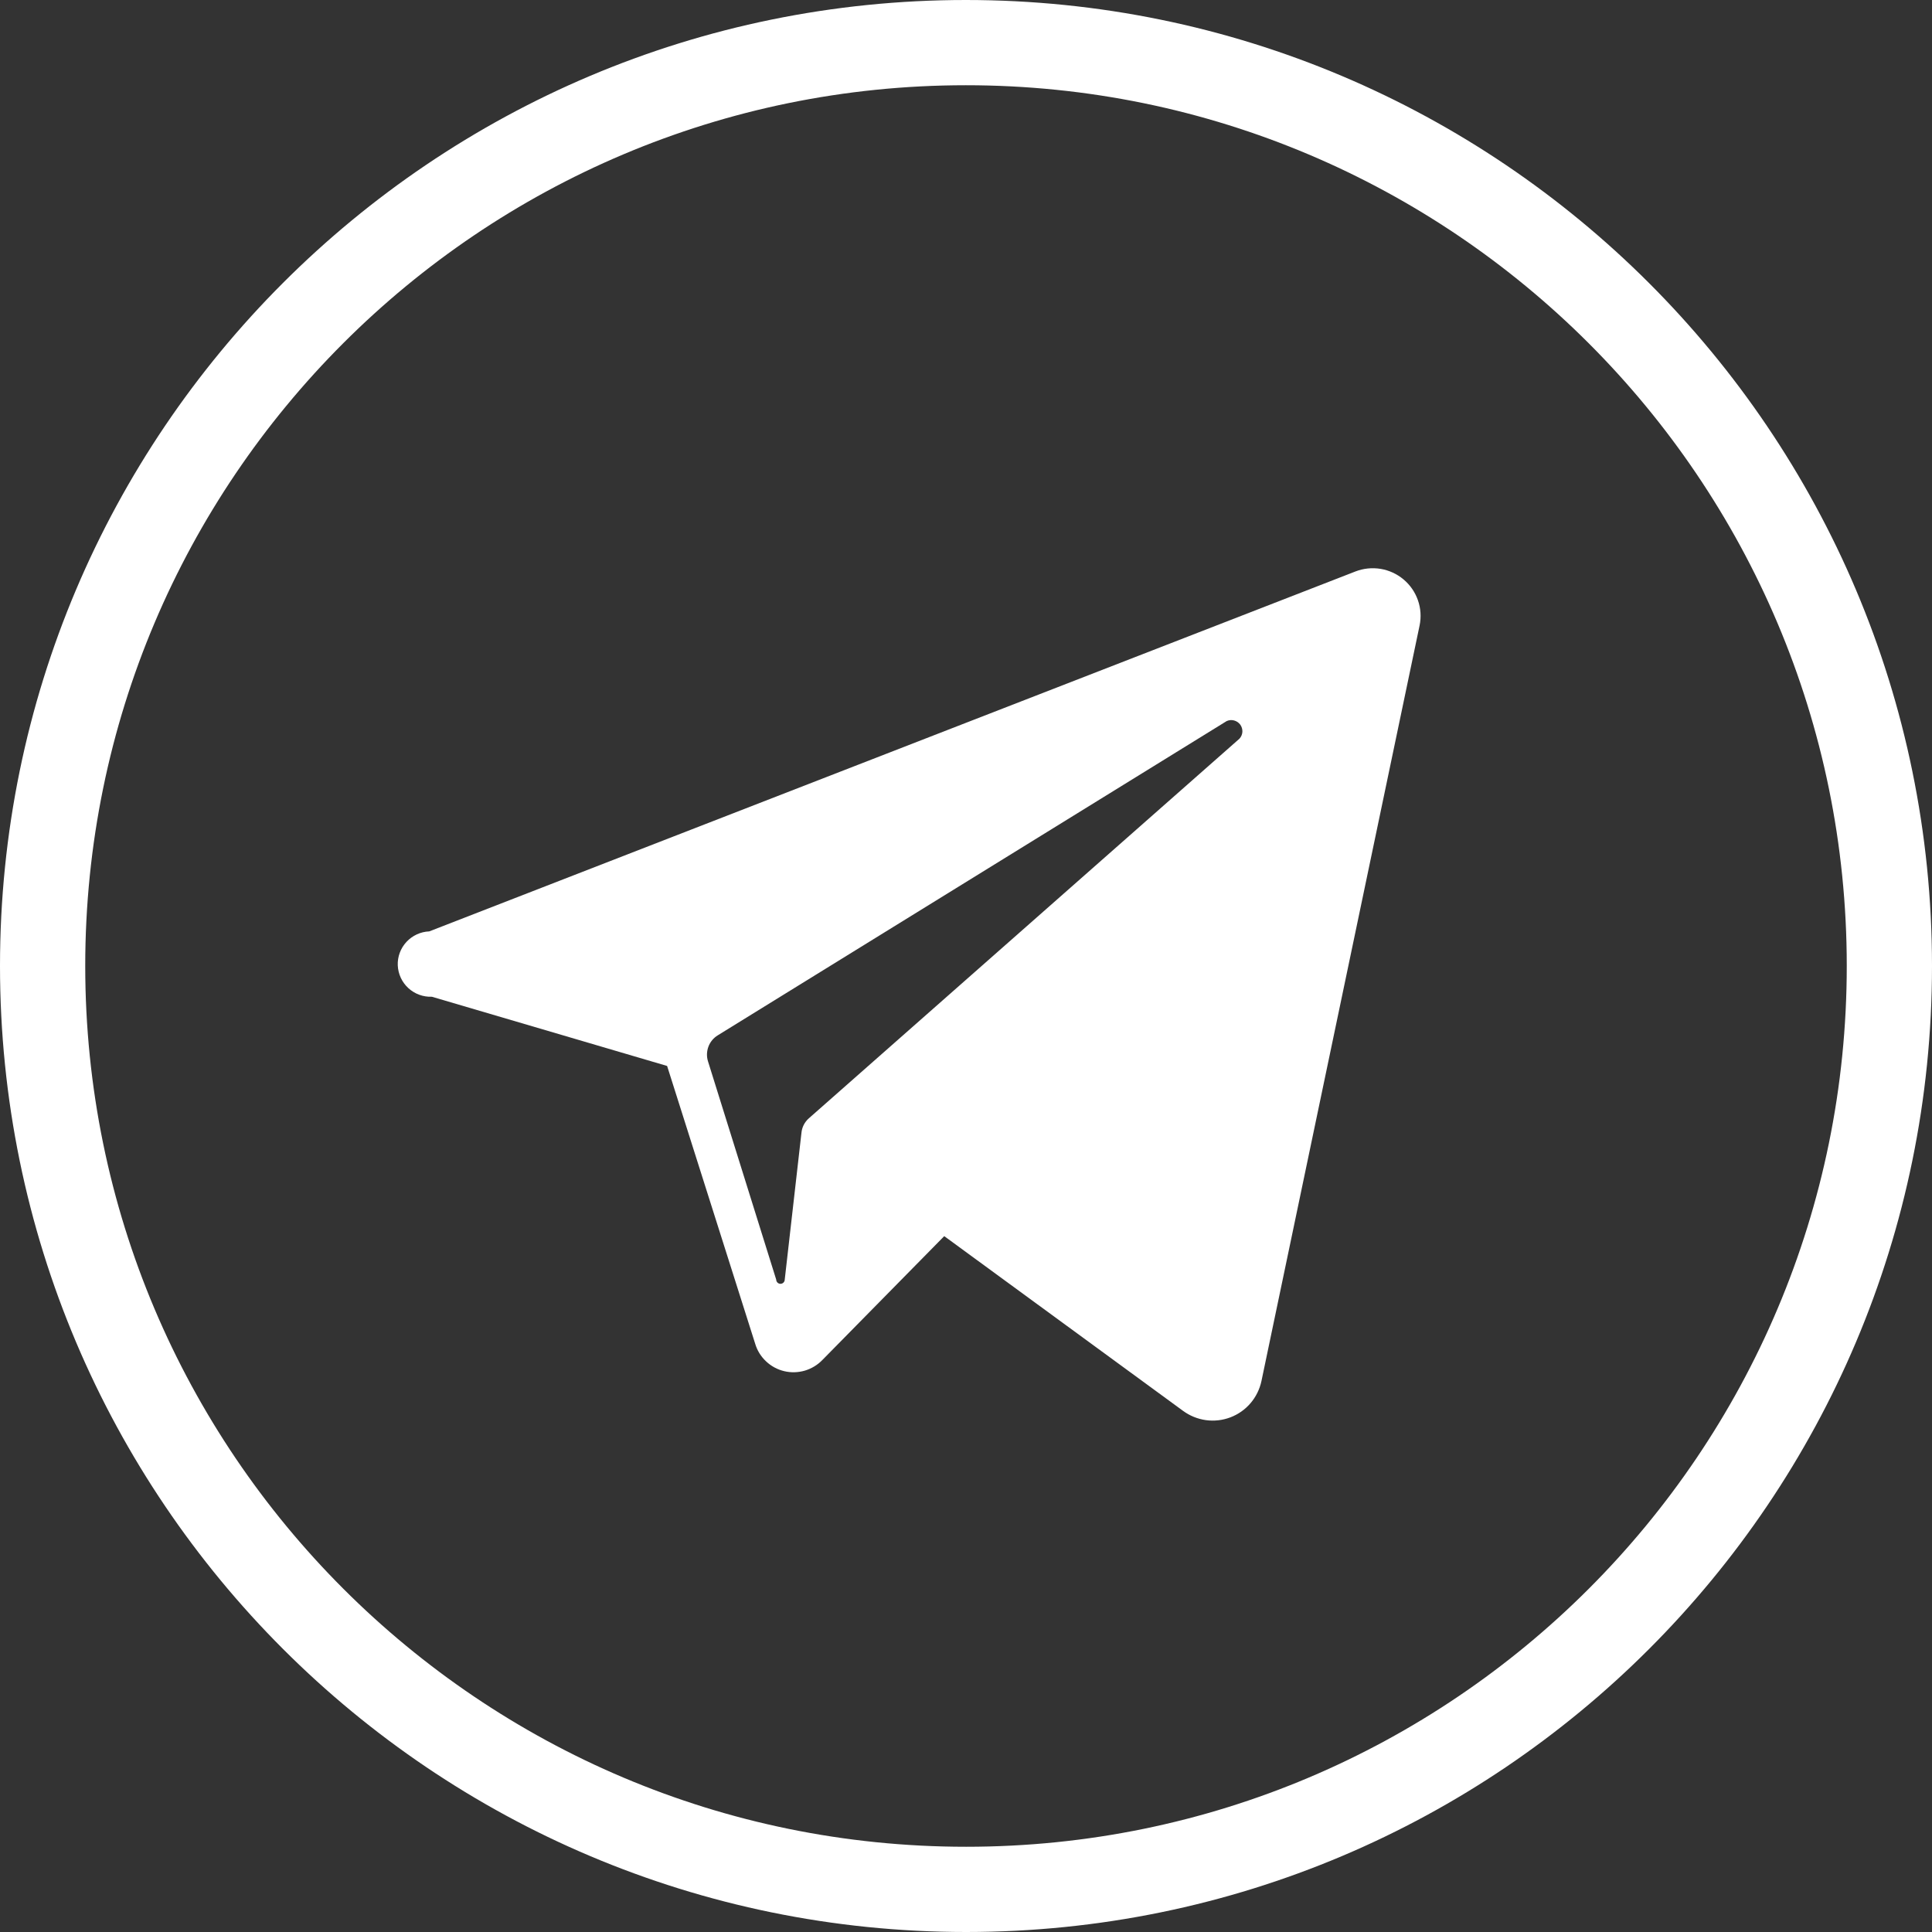 <svg width="34" height="34" viewBox="0 0 34 34" fill="none" xmlns="http://www.w3.org/2000/svg">
    <rect x="0" y="0" width="34" height="34" fill="#333333" stroke="none"/>
    <path d="M33.25 16.998C33.25 25.974 25.973 33.25 17.002 33.25C8.03 33.25 0.75 25.973 0.75 16.998C0.75 8.027 8.027 0.75 16.998 0.75C25.97 0.75 33.25 8.027 33.25 16.998Z"
          stroke="white" stroke-width="1.5"/>
    <path d="M23.853 10.057L7.554 16.391C7.401 16.397 7.257 16.464 7.153 16.576C7.049 16.688 6.994 16.837 7 16.989C7.007 17.142 7.073 17.285 7.186 17.389C7.298 17.492 7.447 17.547 7.6 17.541L11.74 18.759L13.291 23.651C13.326 23.768 13.392 23.874 13.482 23.958C13.571 24.042 13.681 24.102 13.8 24.13C13.92 24.159 14.045 24.155 14.163 24.121C14.281 24.086 14.388 24.021 14.473 23.933L16.617 21.754L20.82 24.829C20.939 24.916 21.077 24.972 21.222 24.992C21.368 25.012 21.516 24.995 21.653 24.943C21.79 24.891 21.912 24.805 22.007 24.694C22.102 24.583 22.168 24.449 22.199 24.306L24.983 11.005C25.013 10.858 25.003 10.705 24.953 10.563C24.903 10.42 24.816 10.294 24.7 10.197C24.585 10.1 24.445 10.036 24.296 10.011C24.147 9.987 23.994 10.002 23.853 10.057ZM21.812 13L14.236 19.679C14.16 19.745 14.113 19.838 14.104 19.938L13.81 22.519C13.81 22.538 13.802 22.557 13.788 22.571C13.774 22.585 13.755 22.593 13.735 22.593C13.715 22.593 13.696 22.585 13.682 22.571C13.668 22.557 13.66 22.538 13.66 22.519L12.46 18.679C12.433 18.594 12.436 18.503 12.467 18.419C12.498 18.336 12.557 18.265 12.633 18.219L21.587 12.69C21.629 12.671 21.675 12.667 21.718 12.679C21.762 12.691 21.8 12.717 21.827 12.753C21.853 12.79 21.866 12.834 21.864 12.879C21.861 12.924 21.843 12.967 21.812 13Z"
          fill="white"/>
</svg>
